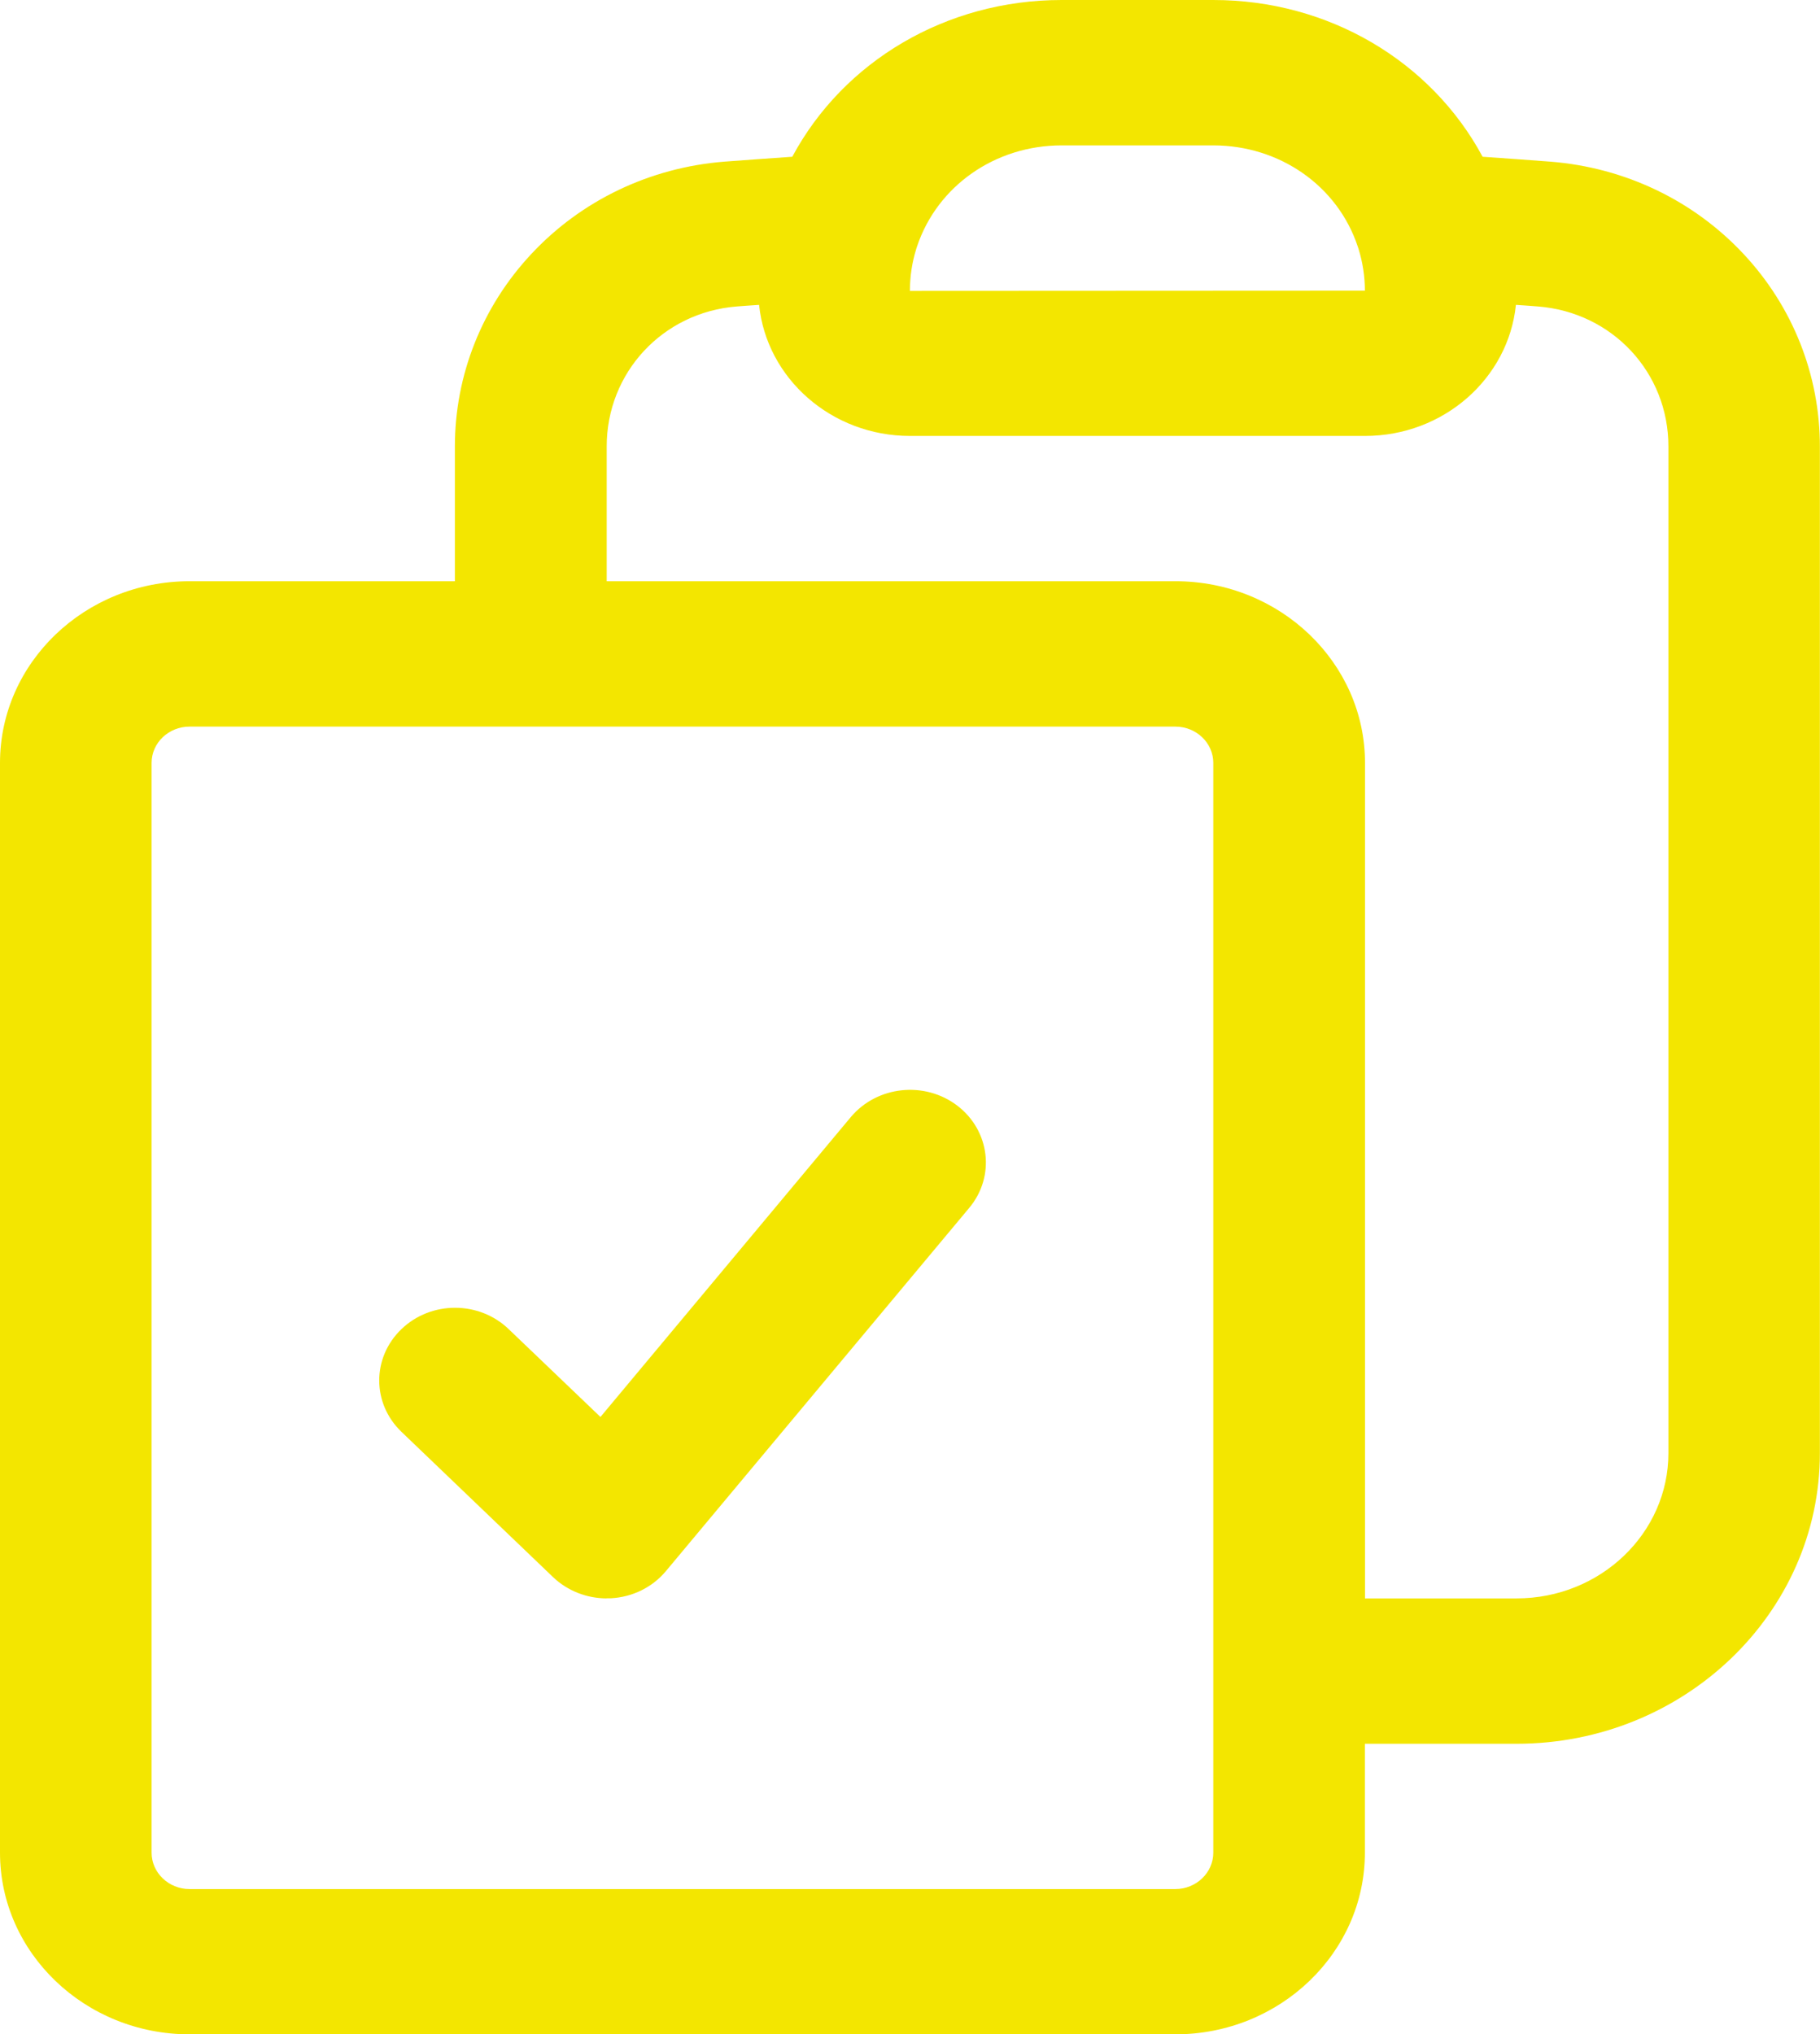 <?xml version="1.0" encoding="UTF-8"?><svg id="Ebene_2" xmlns="http://www.w3.org/2000/svg" xmlns:xlink="http://www.w3.org/1999/xlink" viewBox="0 0 16.016 17.896"><defs><style>.cls-1{fill:none;}.cls-2{fill:#f3e600;}.cls-3{clip-path:url(#clippath);}</style><clipPath id="clippath"><rect class="cls-1" width="16.016" height="17.896"/></clipPath></defs><g id="Ebene_1-2"><g class="cls-3"><path class="cls-2" d="M5.339,14.061c-.176,0-.346-.067-.472-.187l-1.334-1.278c-.261-.25-.261-.654,0-.904.26-.25.683-.25.943,0l.808.773,2.203-2.638c.231-.275.65-.32.938-.1.288.221.335.623.104.899l-2.669,3.195c-.118.142-.294.229-.484.239-.012,0-.025,0-.037,0M8.062,2.193c-.036.116-.054.236-.055.366l4.004-.002c0-.124-.019-.248-.056-.368-.002-.007-.005-.014-.007-.021-.177-.533-.687-.889-1.271-.889h-1.335c-.585,0-1.094.357-1.272.889-.002.008-.005.017-.008.025M12.012,14.061h1.335c.736,0,1.335-.573,1.335-1.278V3.927c0-.65-.493-1.179-1.147-1.231-.064-.005-.129-.01-.195-.014-.066.647-.636,1.153-1.328,1.153h-4.004c-.692,0-1.262-.507-1.328-1.153-.066.004-.131.009-.197.014-.651.052-1.144.581-1.144,1.231v1.186h5.005c.92,0,1.668.717,1.668,1.598v7.35ZM1.668,6.392c-.184,0-.334.143-.334.319v9.587c0,.176.15.32.334.32h8.675c.184,0,.334-.144.334-.32V6.711c0-.176-.15-.319-.334-.319H1.668ZM10.344,17.896H1.668C.748,17.896,0,17.179,0,16.298V6.711C0,5.83.748,5.113,1.668,5.113h2.335v-1.186c0-.627.239-1.229.672-1.692.44-.472,1.044-.761,1.699-.813.198-.015.398-.029.598-.043.451-.84,1.354-1.379,2.37-1.379h1.335c1.016,0,1.918.539,2.37,1.379.2.014.399.028.596.043.657.052,1.26.341,1.701.813.433.463.671,1.065.671,1.692v8.856c0,1.41-1.197,2.557-2.669,2.557h-1.335v.958c0,.881-.748,1.598-1.668,1.598"/></g></g></svg>